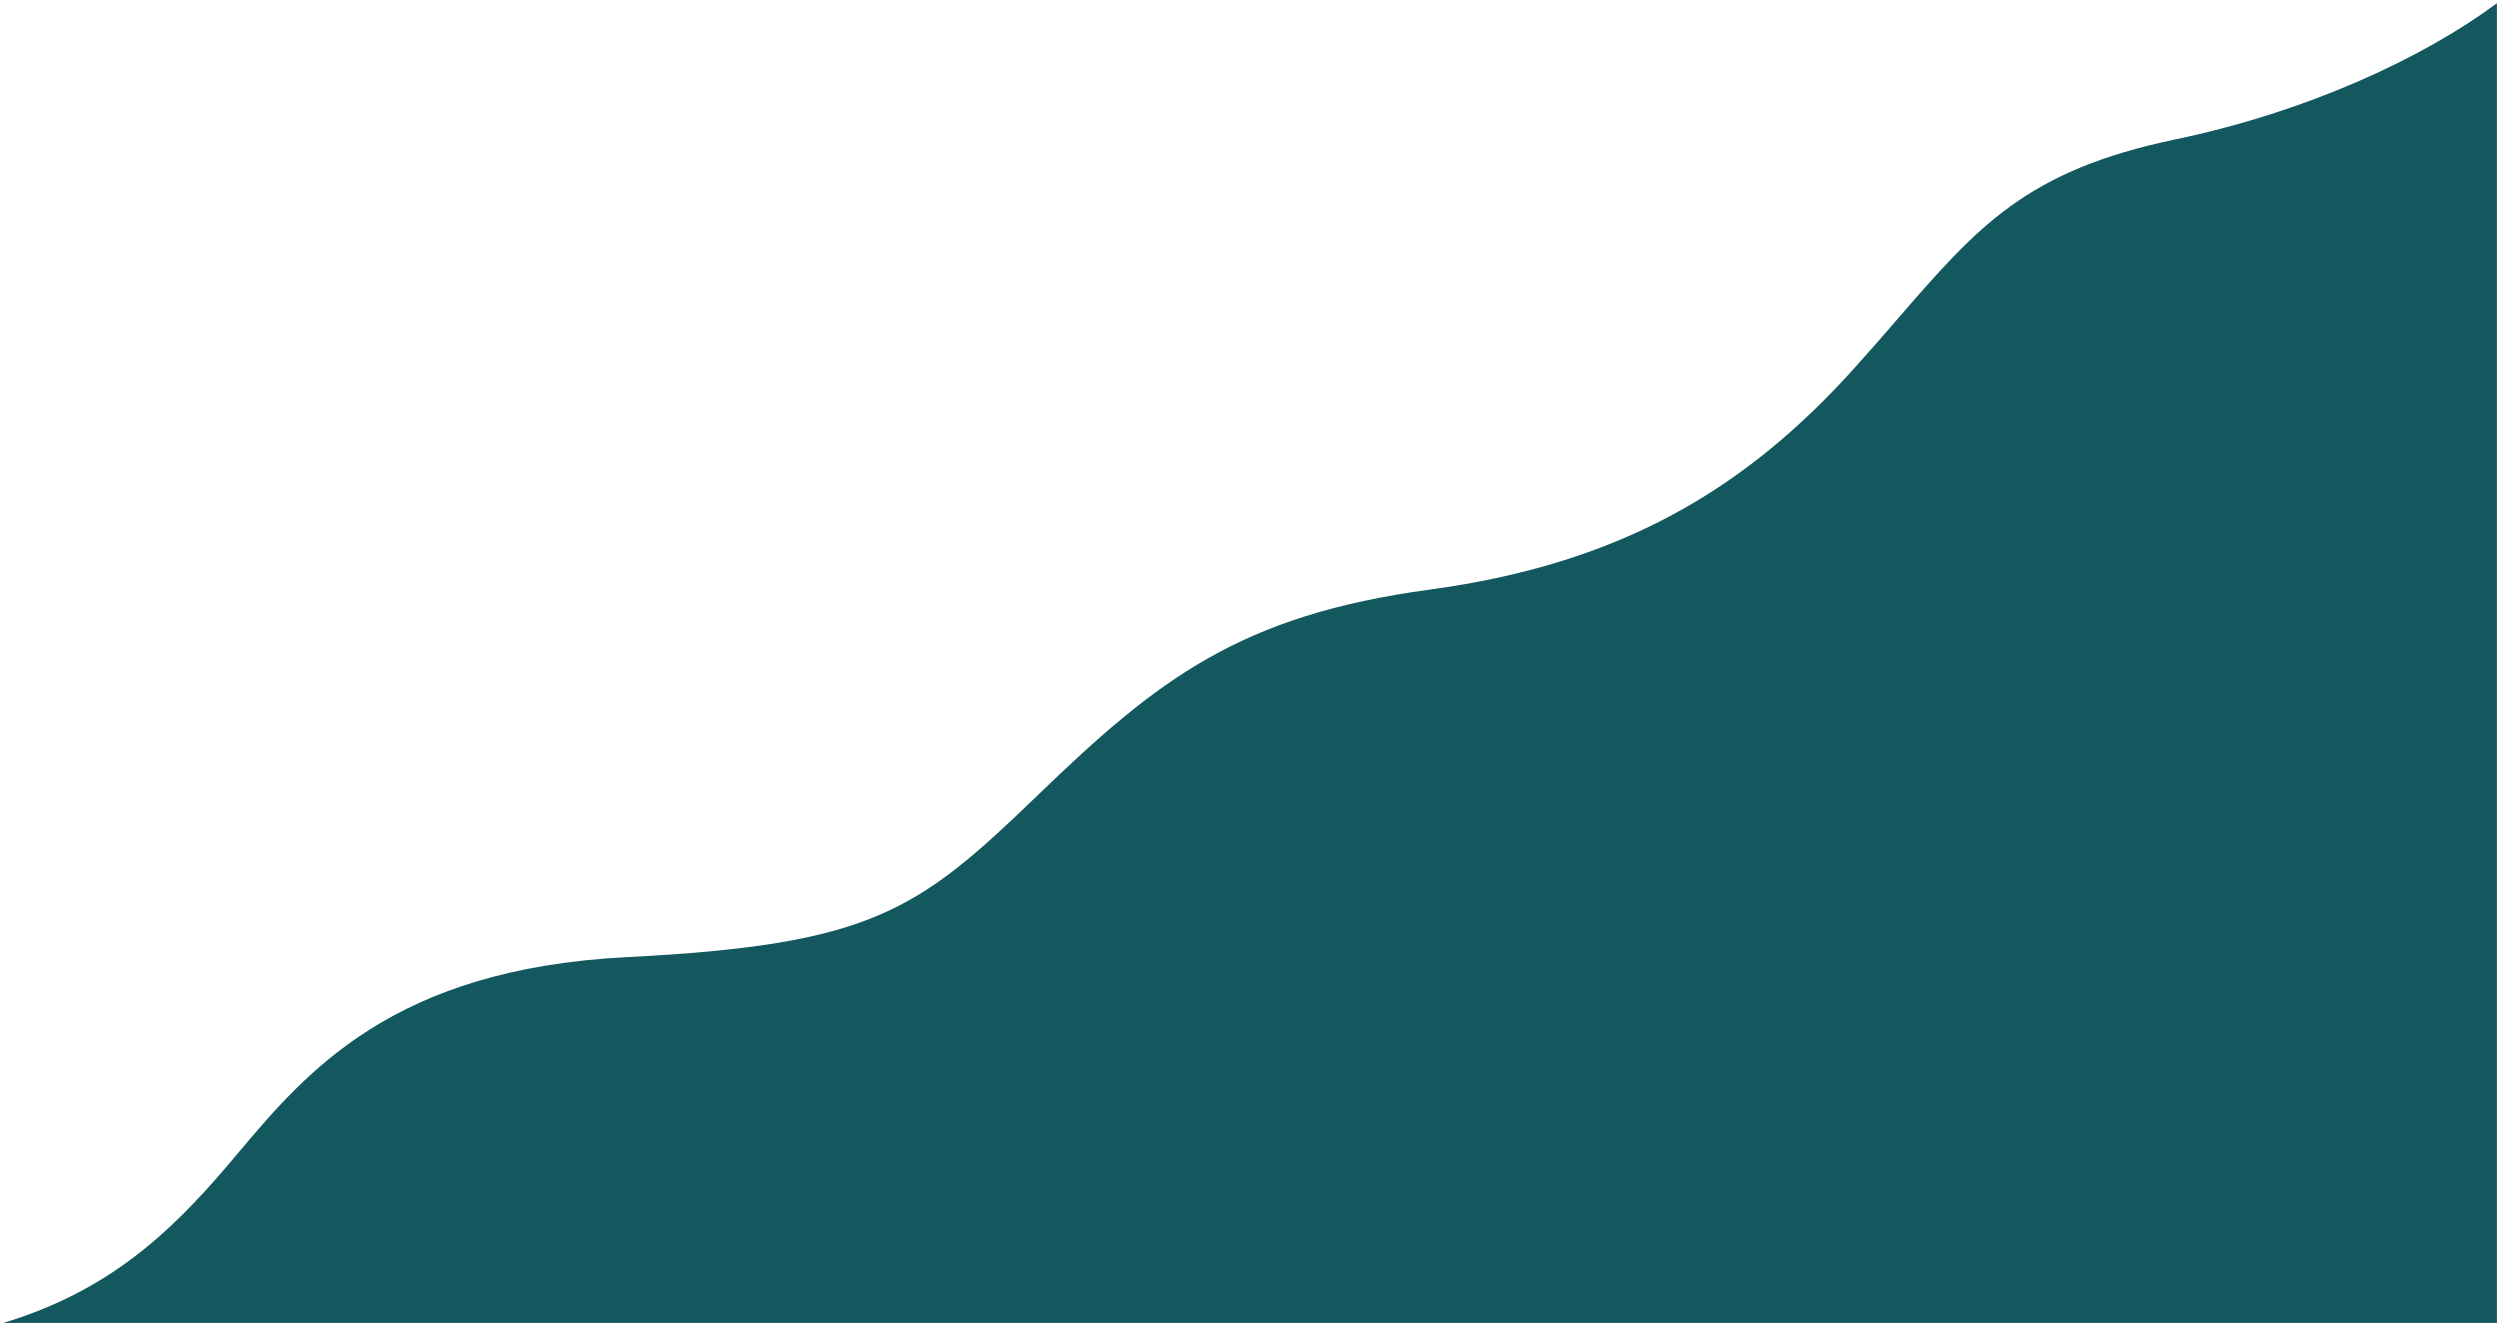 <svg width="718" height="380" viewBox="0 0 718 380" fill="none" xmlns="http://www.w3.org/2000/svg">
<path d="M717.114 0.925C696.03 16.597 662.762 32.088 624.575 40.081C581.9 49.013 567.969 65.087 545.109 91.462C541.248 95.916 537.132 100.665 532.581 105.722C501.079 140.724 465.258 161.922 410.68 169.323C356.102 176.723 332.609 195.006 298.032 228.39C263.456 261.774 250.341 271.312 179.997 274.889C112.938 278.299 88.136 307.712 68.406 331.111C67.439 332.257 66.484 333.389 65.538 334.503C48.703 354.308 31.047 370.823 0.955 379.95H717.114V0.925Z" fill="#13585E"/>
</svg>
